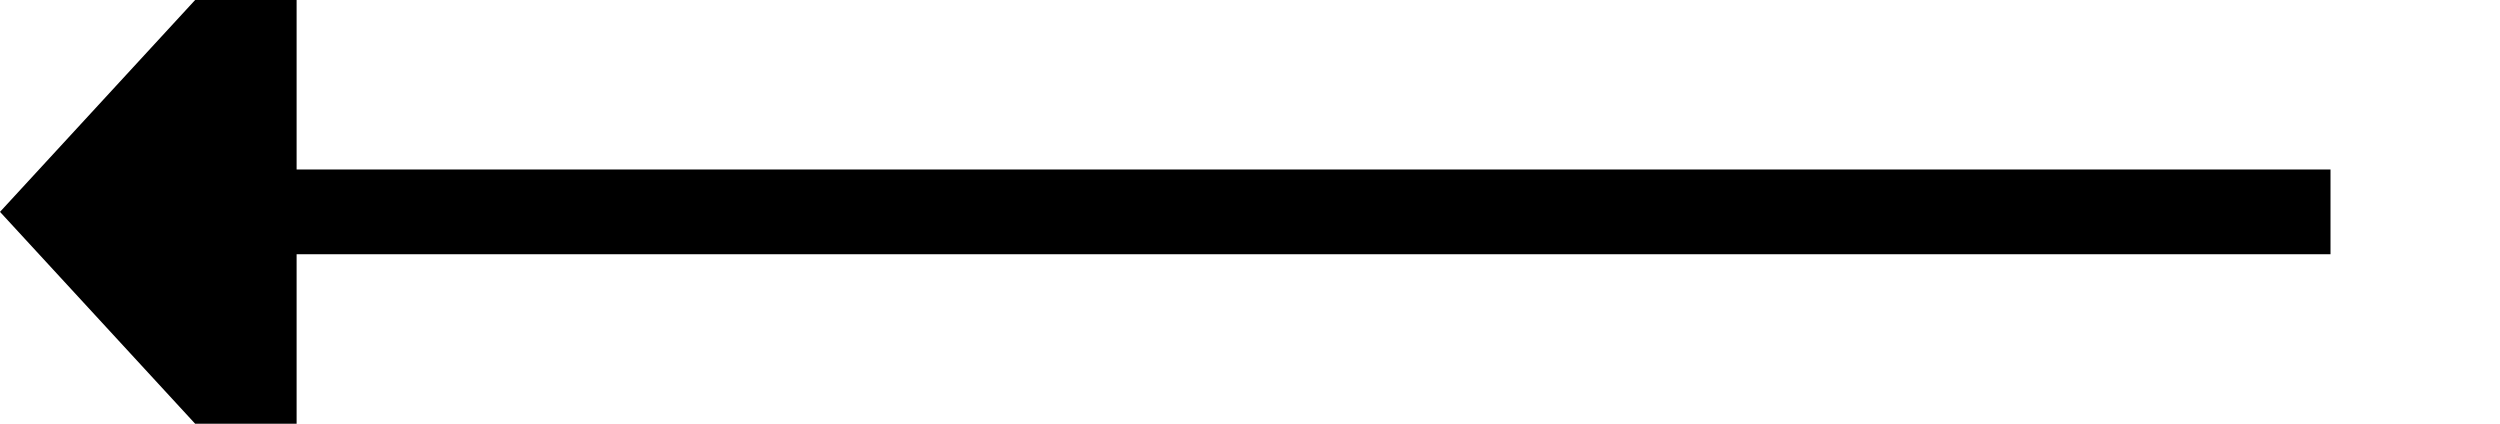 ﻿<?xml version="1.0" encoding="utf-8"?>
<svg version="1.1" xmlns:xlink="http://www.w3.org/1999/xlink" width="59px" height="10px" preserveAspectRatio="xMinYMid meet" viewBox="430 853  59 8" xmlns="http://www.w3.org/2000/svg">
  <path d="M 485 857  L 436 857  " stroke-width="2" stroke="#000000" fill="none" />
  <path d="M 437 849.4  L 430 857  L 437 864.6  L 437 849.4  Z " fill-rule="nonzero" fill="#000000" stroke="none" />
</svg>